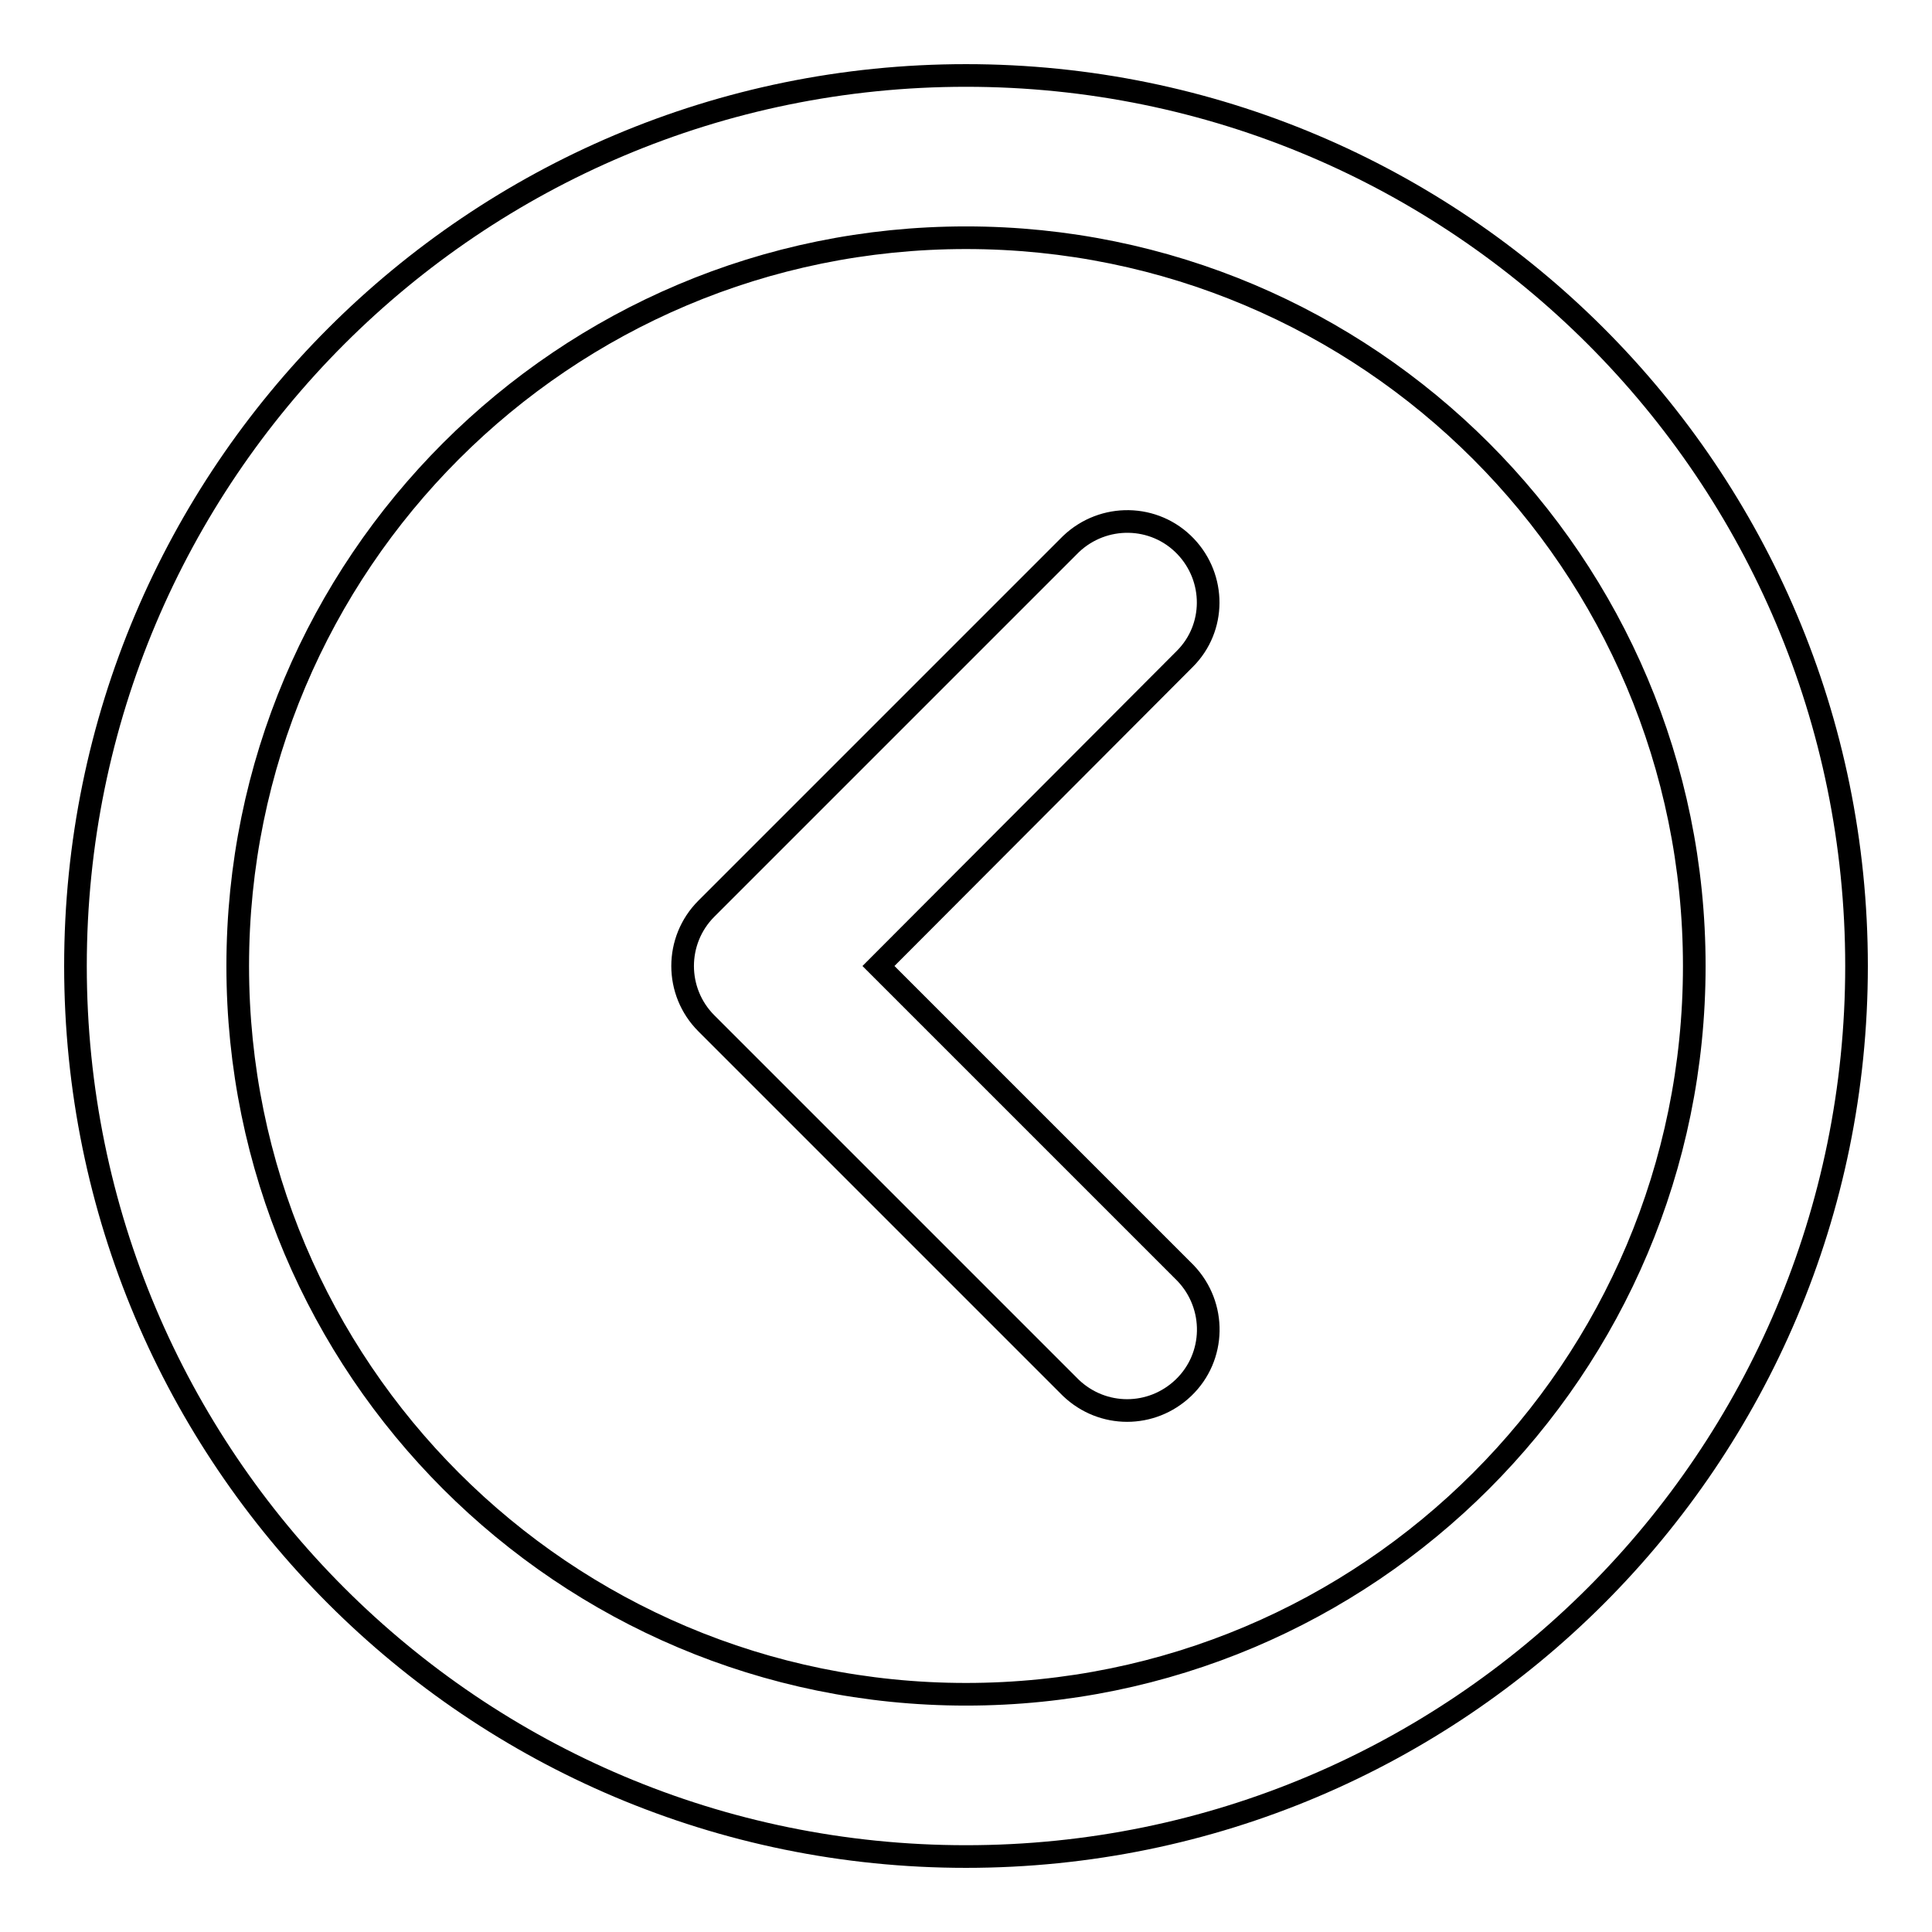 <?xml version="1.0" encoding="utf-8"?>
<!-- Svg Vector Icons : http://www.onlinewebfonts.com/icon -->
<!DOCTYPE svg PUBLIC "-//W3C//DTD SVG 1.1//EN" "http://www.w3.org/Graphics/SVG/1.1/DTD/svg11.dtd">
<svg version="1.1" xmlns="http://www.w3.org/2000/svg" xmlns:xlink="http://www.w3.org/1999/xlink" x="0px" y="0px" viewBox="0 0 256 256" enable-background="new 0 0 256 256" xml:space="preserve">
<g> <path stroke-width="3" fill-opacity="0" stroke="#000000"  d="M128,246c-65.2,0-118-52.8-118-118S62.8,10,128,10s118,52.8,118,118S193.2,246,128,246L128,246z M128,224.5 c53.3,0,96.5-43.2,96.5-96.5c0-53.3-43.2-96.5-96.5-96.5c-53.3,0-96.5,43.2-96.5,96.5C31.5,181.3,74.7,224.5,128,224.5z M157,87.3 L116.4,128l40.7,40.7c4.1,4.3,4,11.1-0.3,15.2c-4.2,4-10.7,4-14.9,0l-48.3-48.3c-4.2-4.2-4.2-11,0-15.2l48.3-48.3 c4.3-4.1,11.1-4,15.2,0.3C161.1,76.6,161.1,83.2,157,87.3z"/></g>
</svg>